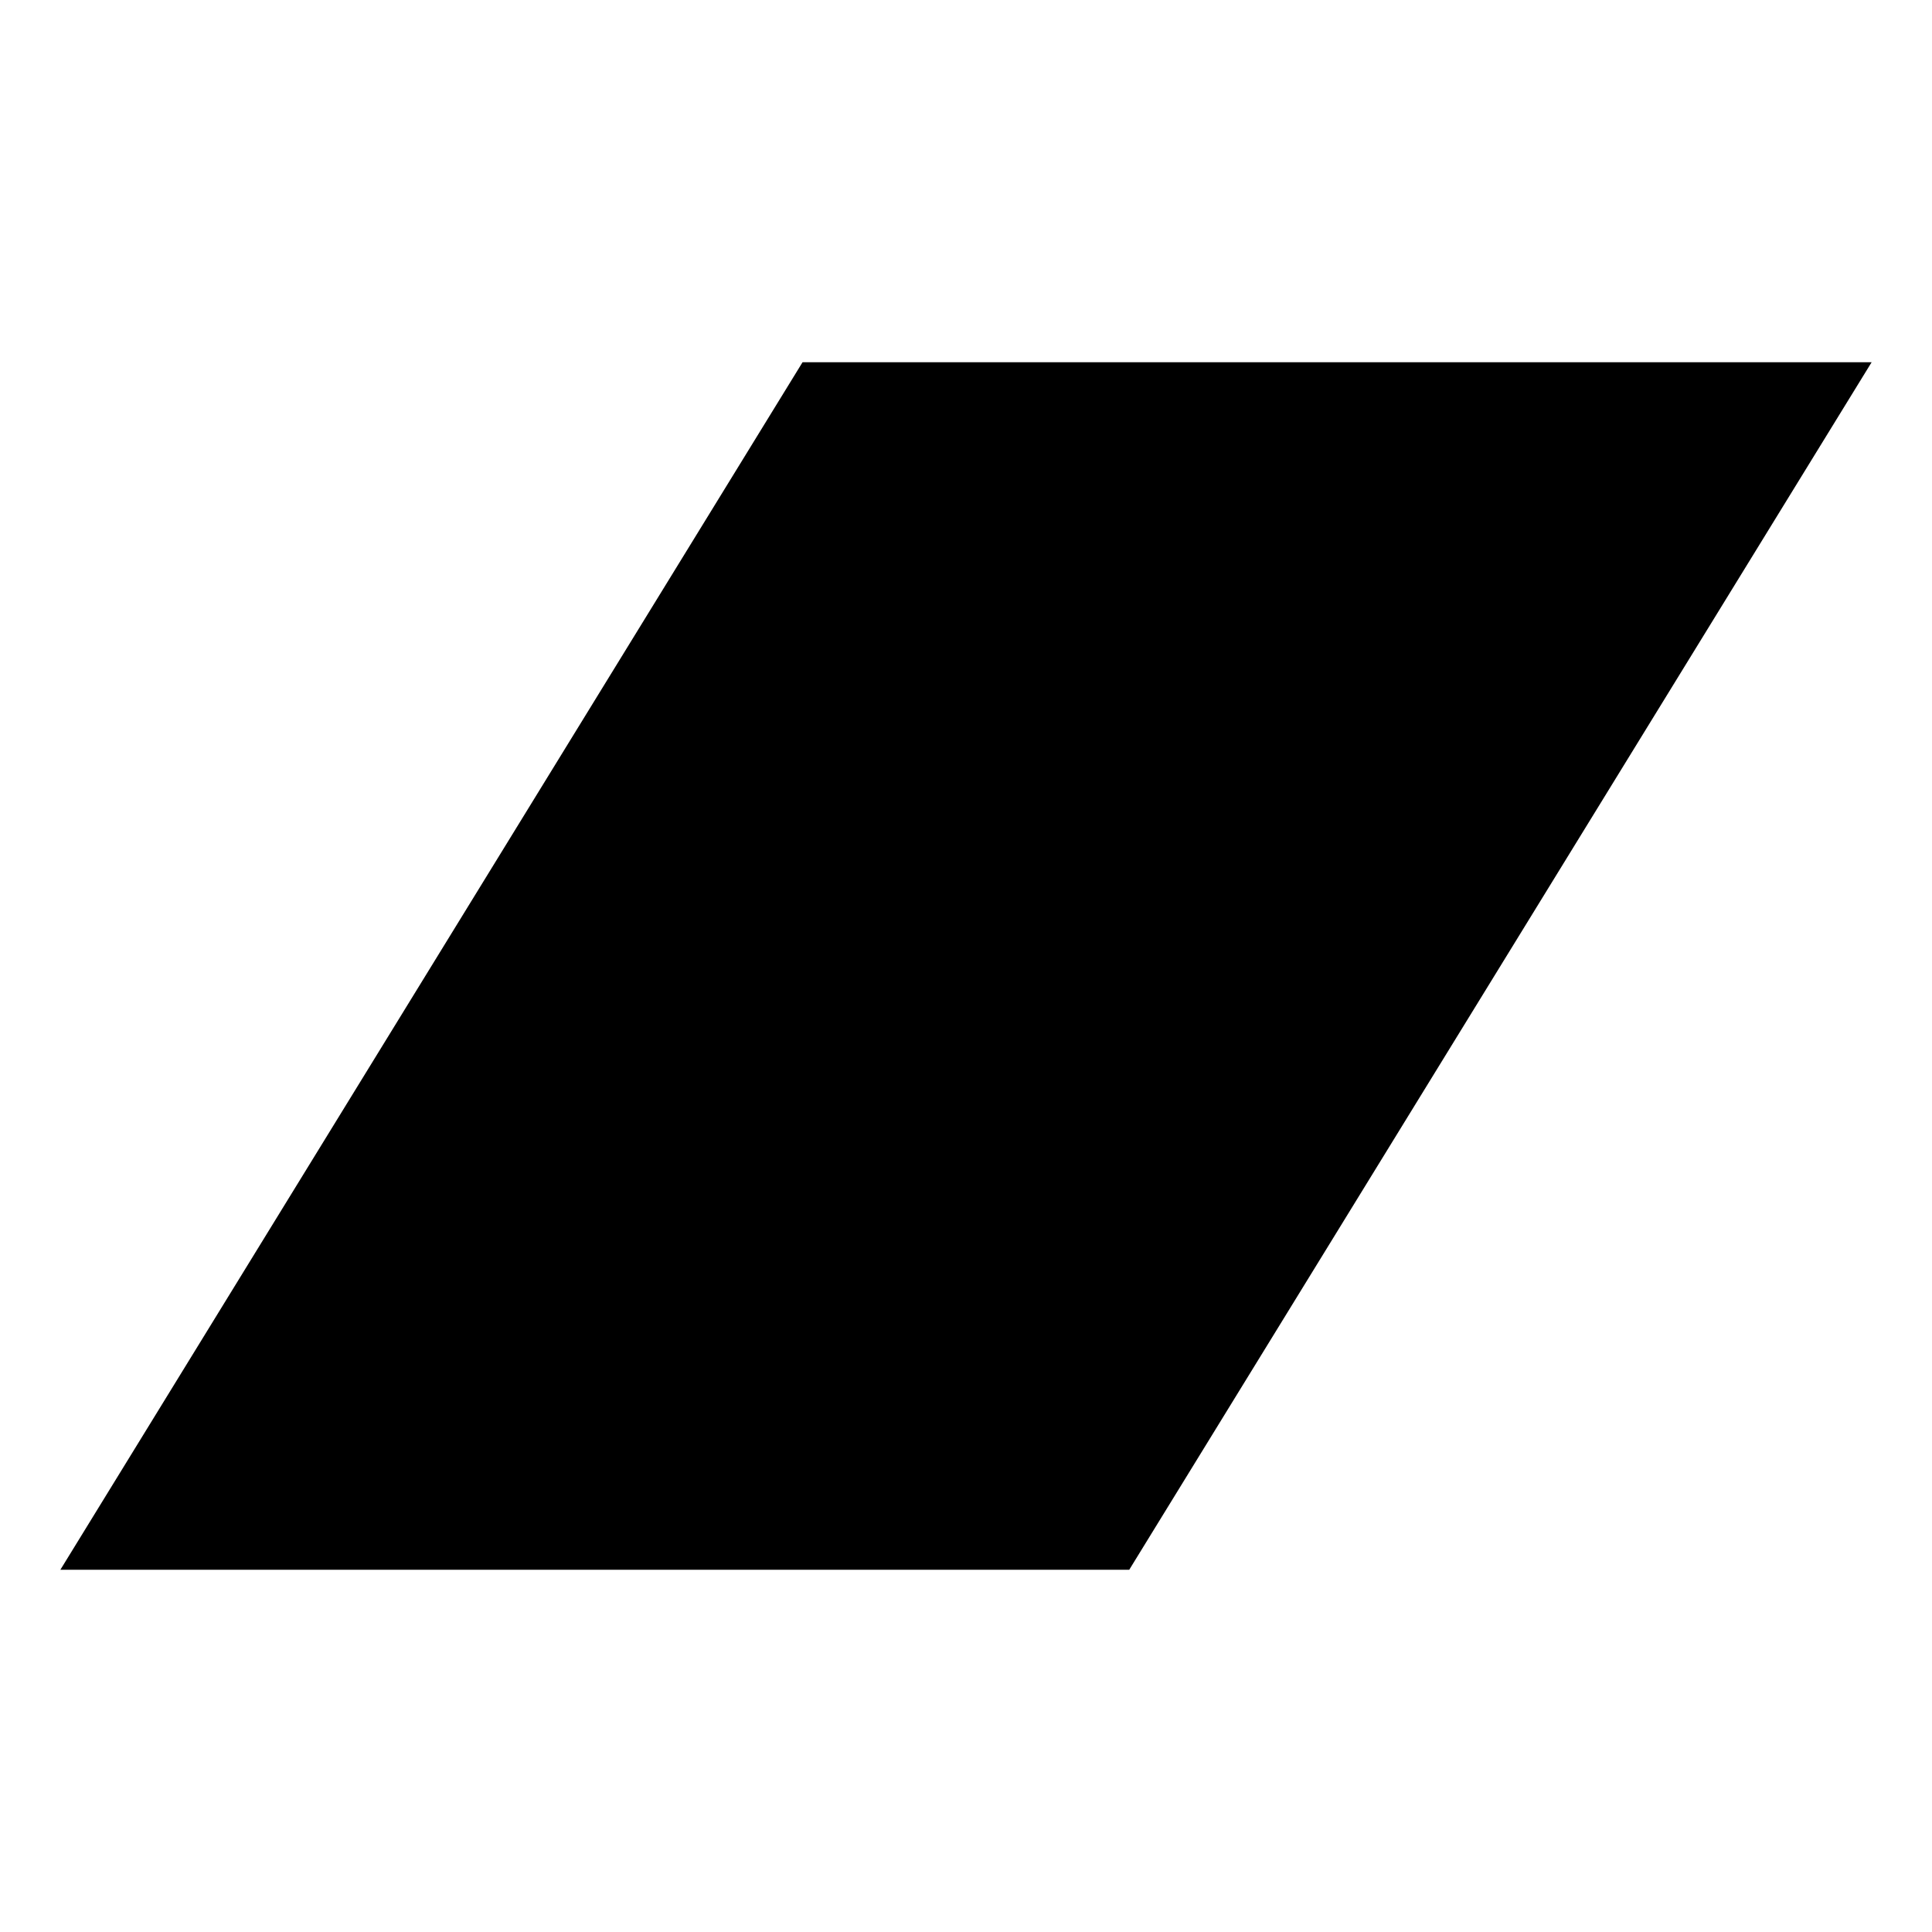 <svg width="180" height="180" fill="none" xmlns="http://www.w3.org/2000/svg"><path fill="#fff" d="M0 0h180v180H0z"/><path d="M74.771 33.75 5.625 146.25h99.584l69.166-112.5H74.771Z" fill="#000"/></svg>